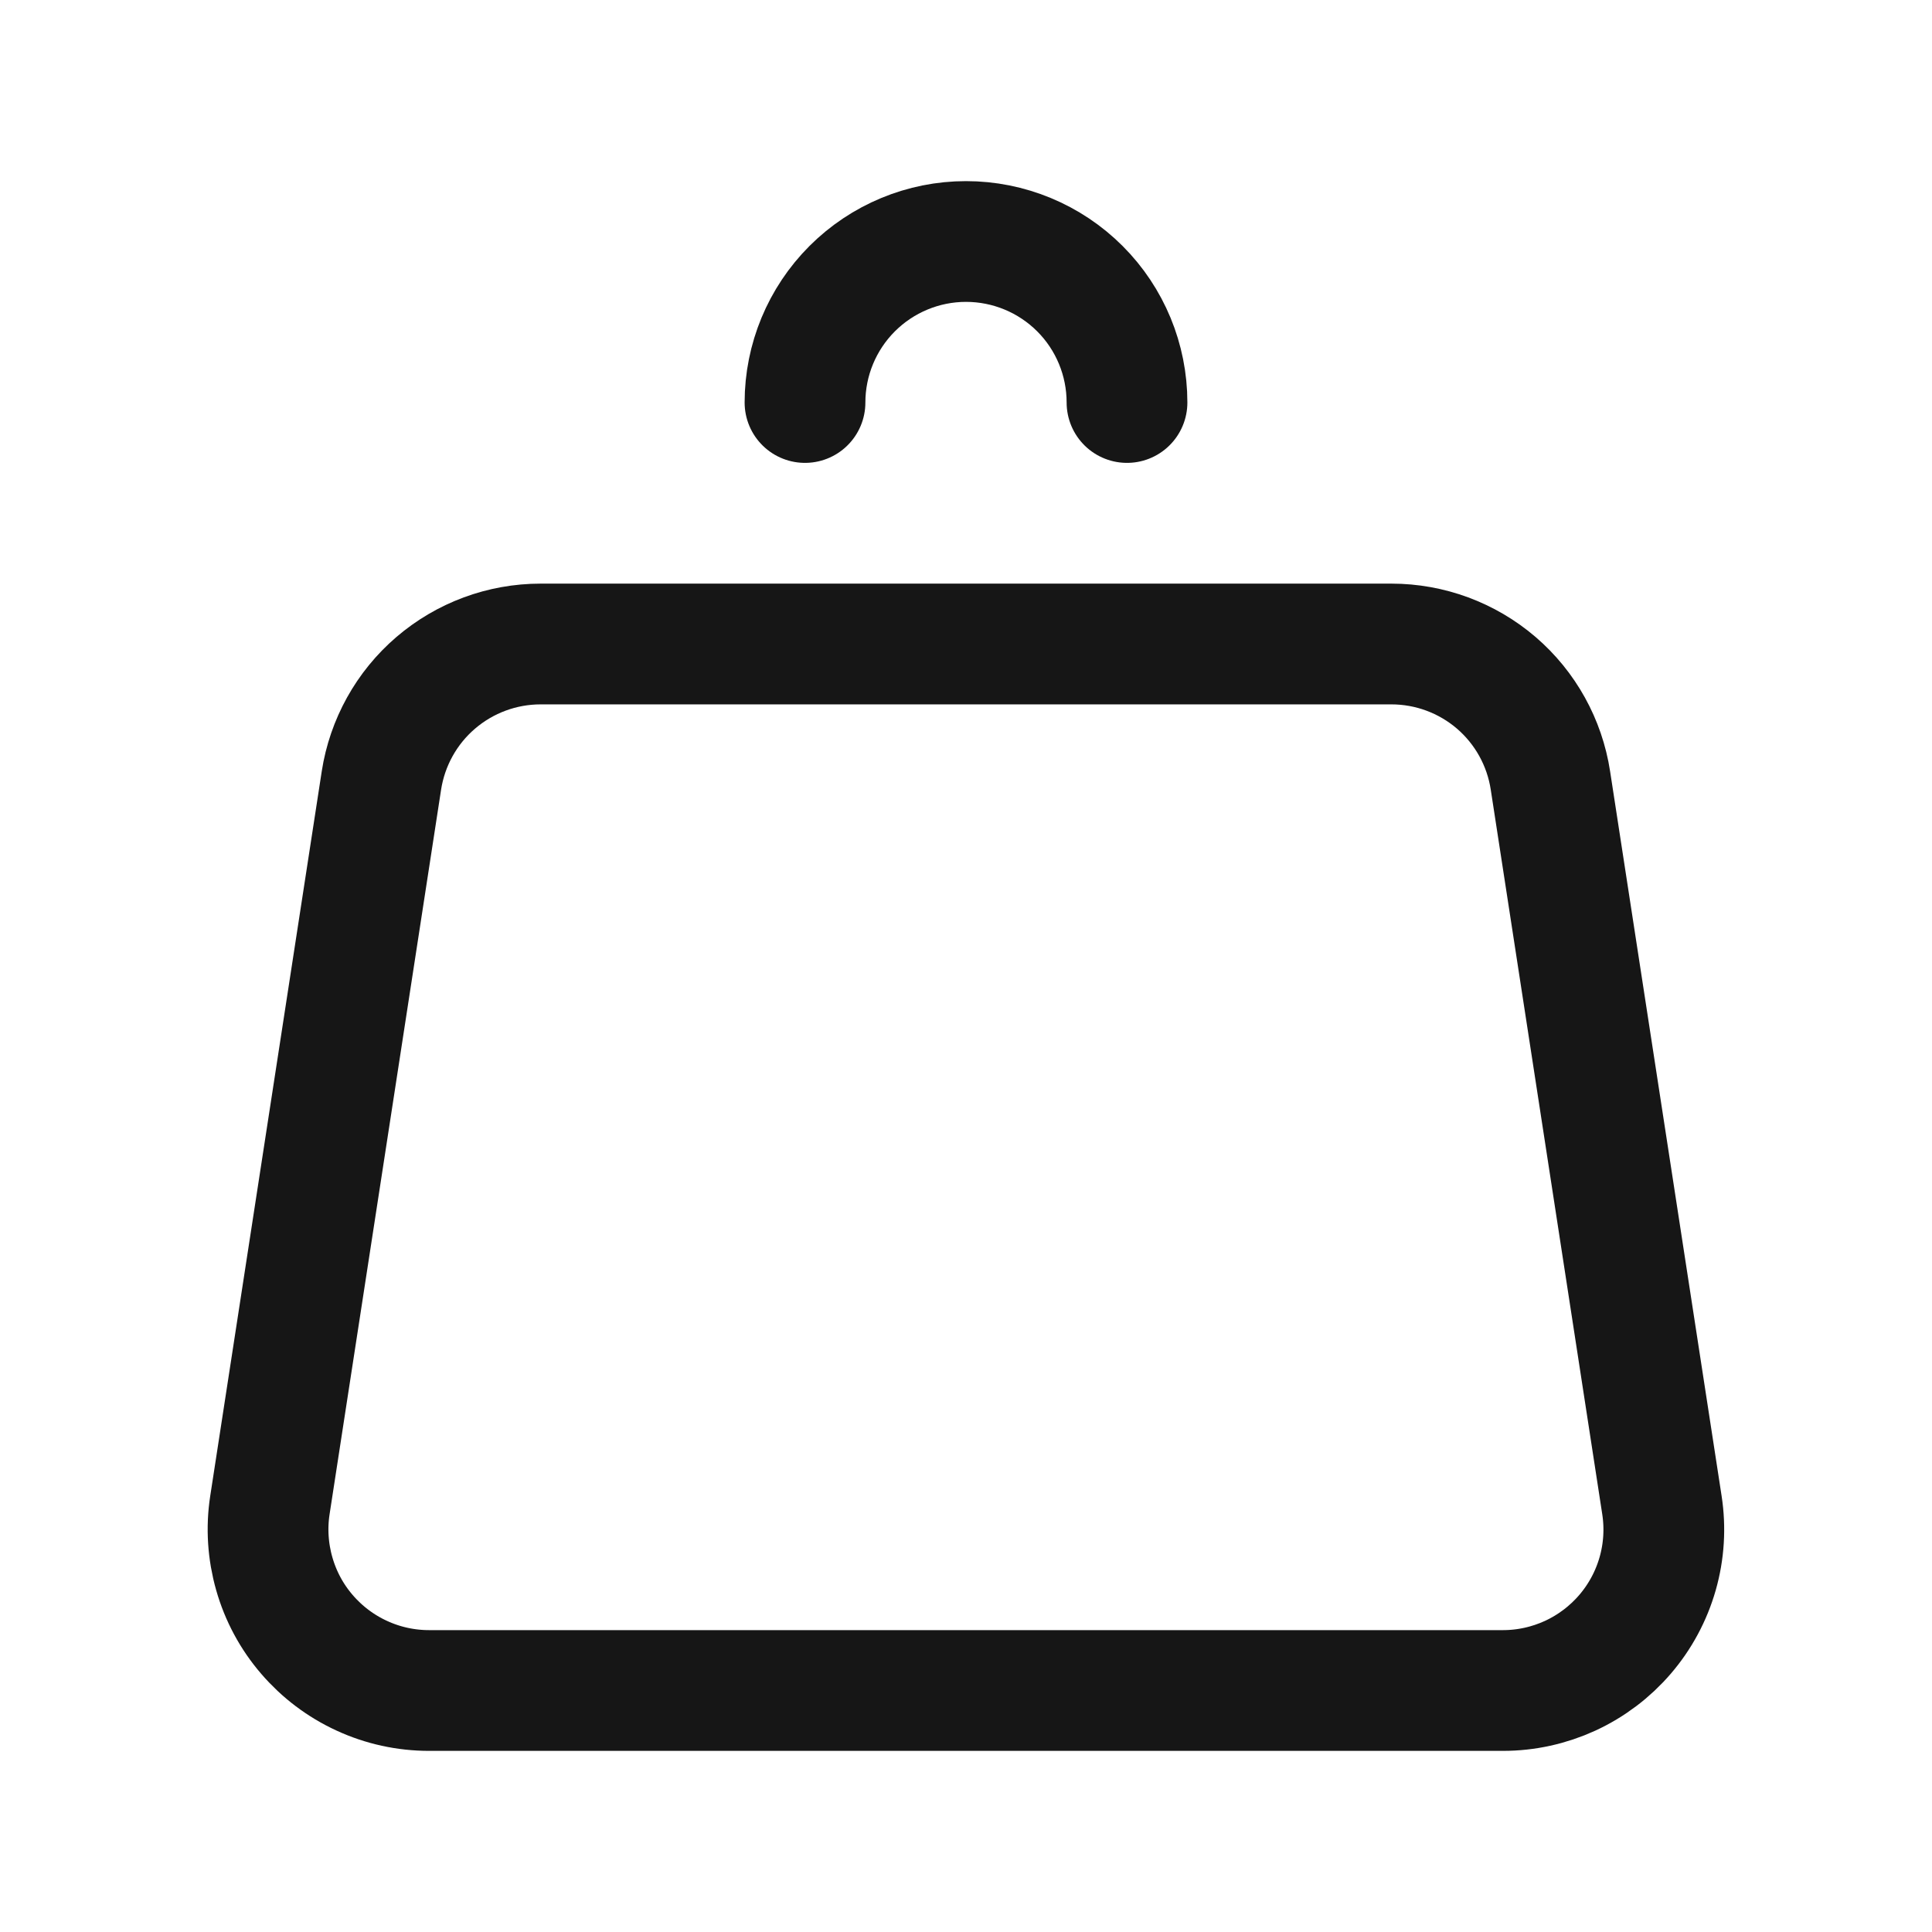 <svg width="24" height="24" viewBox="0 0 24 24" fill="none" xmlns="http://www.w3.org/2000/svg">
<path d="M14 5C14 4.47 13.79 3.961 13.415 3.586C13.04 3.211 12.531 3 12 3C11.47 3 10.961 3.211 10.586 3.586C10.211 3.961 10 4.47 10 5M19.26 9.696L20.645 18.696C20.689 18.981 20.671 19.272 20.592 19.549C20.513 19.826 20.375 20.083 20.187 20.302C20 20.52 19.767 20.696 19.505 20.817C19.243 20.937 18.959 21 18.67 21H5.33C5.042 21 4.757 20.938 4.495 20.817C4.233 20.697 4 20.521 3.812 20.302C3.624 20.084 3.486 19.827 3.407 19.549C3.328 19.272 3.309 18.981 3.353 18.696L4.738 9.696C4.811 9.224 5.05 8.793 5.413 8.482C5.776 8.171 6.238 8 6.716 8H17.284C17.762 8 18.224 8.171 18.587 8.482C18.949 8.793 19.188 9.224 19.26 9.696Z" stroke="#161616" stroke-width="1.5" stroke-linecap="round" stroke-linejoin="round"/>
</svg>
